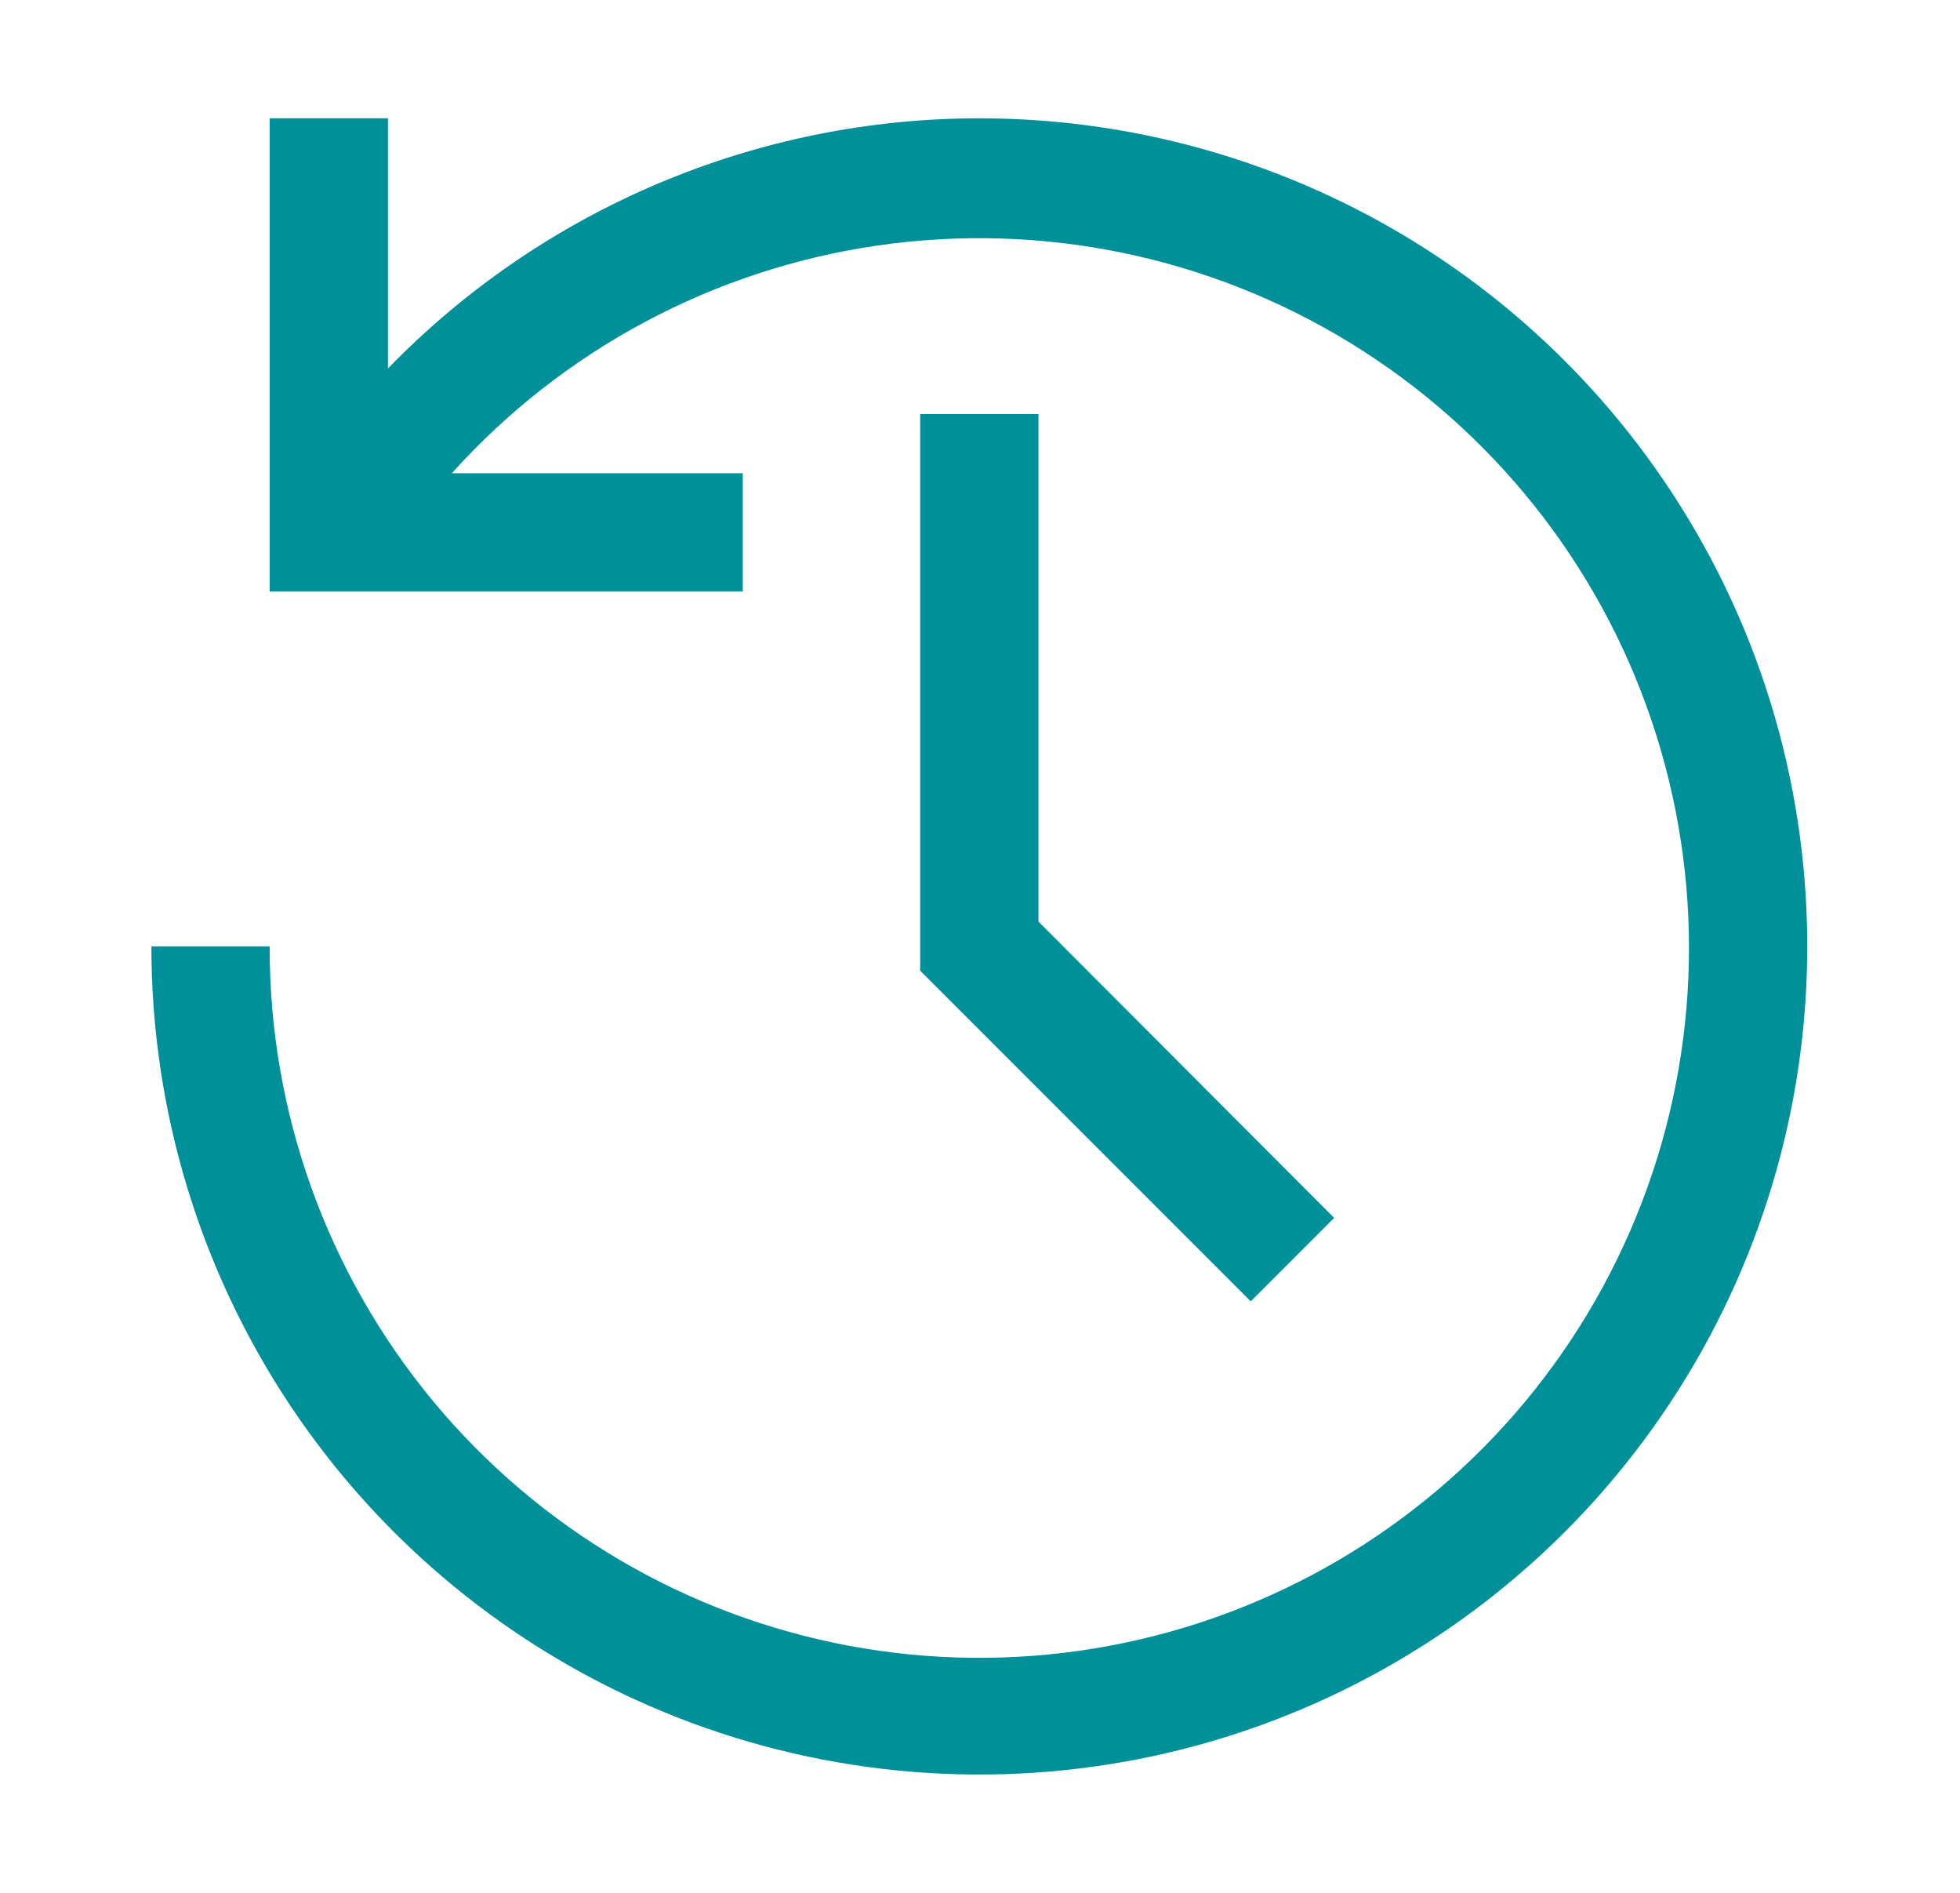 <svg width="29" height="28" viewBox="0 0 29 28" fill="none" xmlns="http://www.w3.org/2000/svg">
<path d="M18.506 19.25L13.615 14.359V6.125H15.365V13.633L19.74 18.016L18.506 19.25Z" fill="#009099"/>
<path d="M14.49 1.75C12.858 1.75 11.243 2.078 9.74 2.714C8.237 3.349 6.877 4.28 5.74 5.451V1.75H3.99V8.75H10.99V7H6.685C8.327 5.176 10.555 3.984 12.984 3.632C15.412 3.28 17.887 3.79 19.979 5.073C22.071 6.356 23.648 8.331 24.435 10.655C25.222 12.98 25.171 15.506 24.289 17.796C23.407 20.086 21.751 21.995 19.608 23.192C17.466 24.388 14.972 24.796 12.56 24.345C10.148 23.894 7.97 22.612 6.404 20.722C4.839 18.832 3.984 16.454 3.99 14H2.24C2.24 16.423 2.958 18.791 4.304 20.806C5.651 22.82 7.564 24.39 9.802 25.317C12.04 26.245 14.504 26.487 16.88 26.015C19.256 25.542 21.439 24.375 23.152 22.662C24.865 20.949 26.032 18.766 26.505 16.39C26.977 14.014 26.735 11.55 25.808 9.312C24.88 7.074 23.31 5.161 21.296 3.814C19.281 2.468 16.913 1.75 14.49 1.75Z" fill="#009099"/>
</svg>
